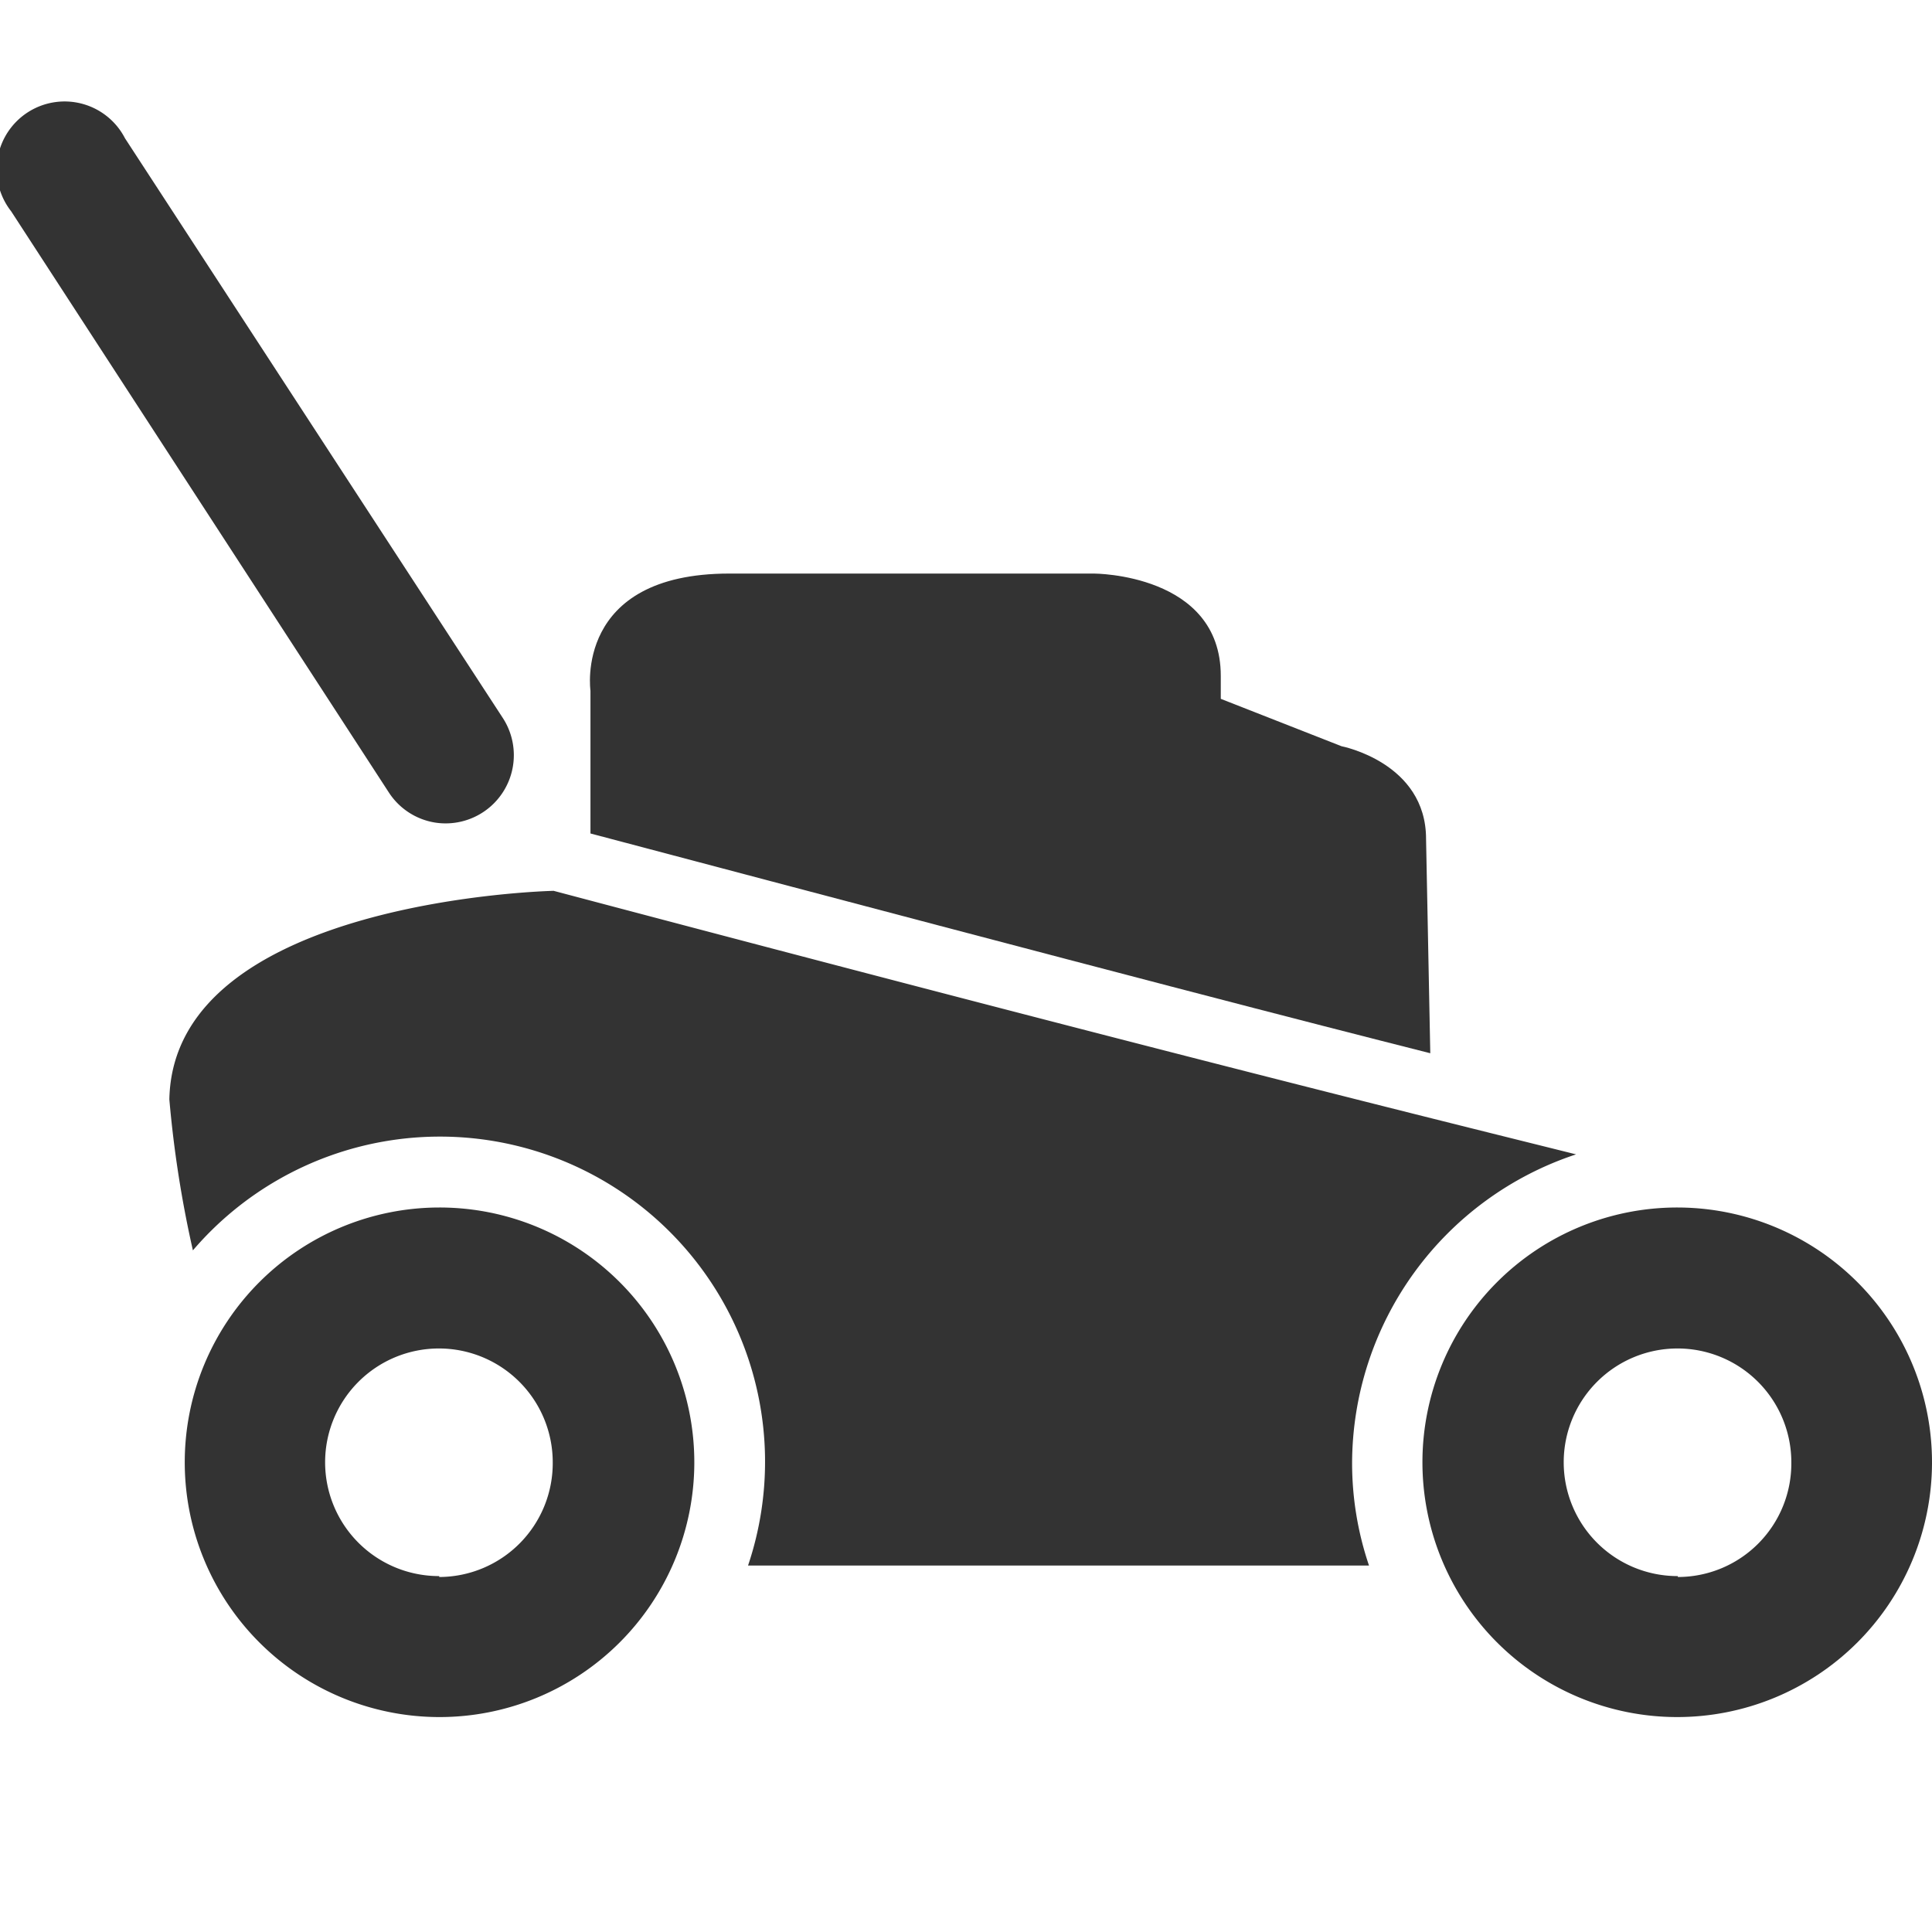 <svg xmlns="http://www.w3.org/2000/svg" width="64" height="64" viewBox="0 0 64 64"><title>k_mower_q220_icon</title><path d="M55.58,40A8.44,8.44,0,1,0,64,48.47,8.44,8.44,0,0,0,55.58,40Zm0,12.21a3.77,3.77,0,1,1,3.76-3.77A3.76,3.76,0,0,1,55.58,52.24Z" fill="#333"/><path d="M52.21,38.24c-4-1-13.27-3.27-33.87-8.73,0,0-12.6.27-12.73,6.91a37.16,37.16,0,0,0,.78,5A10.77,10.77,0,0,1,24.78,51.86H45.35a10.57,10.57,0,0,1-.56-3.39A10.8,10.8,0,0,1,52.21,38.24Z" fill="#333"/><path d="M14.55,40A8.44,8.44,0,1,0,23,48.47,8.44,8.44,0,0,0,14.55,40Zm0,12.21a3.77,3.77,0,1,1,3.76-3.77A3.77,3.77,0,0,1,14.55,52.24Z" fill="#333"/><path d="M19.56,22.88S19,19,24.16,19H36.24s4.2,0,4.2,3.39l0,.76,4,1.57s2.8.54,2.8,3.07l.14,7.1C43,33.78,38.1,32.52,19.56,27.61Z" fill="#333"/><path d="M14.42,27.25a2.25,2.25,0,0,1-1.54-1L.37,7A2.25,2.25,0,1,1,4.14,4.58L16.66,23.79a2.26,2.26,0,0,1-2.24,3.46Z" fill="#333"/></svg>